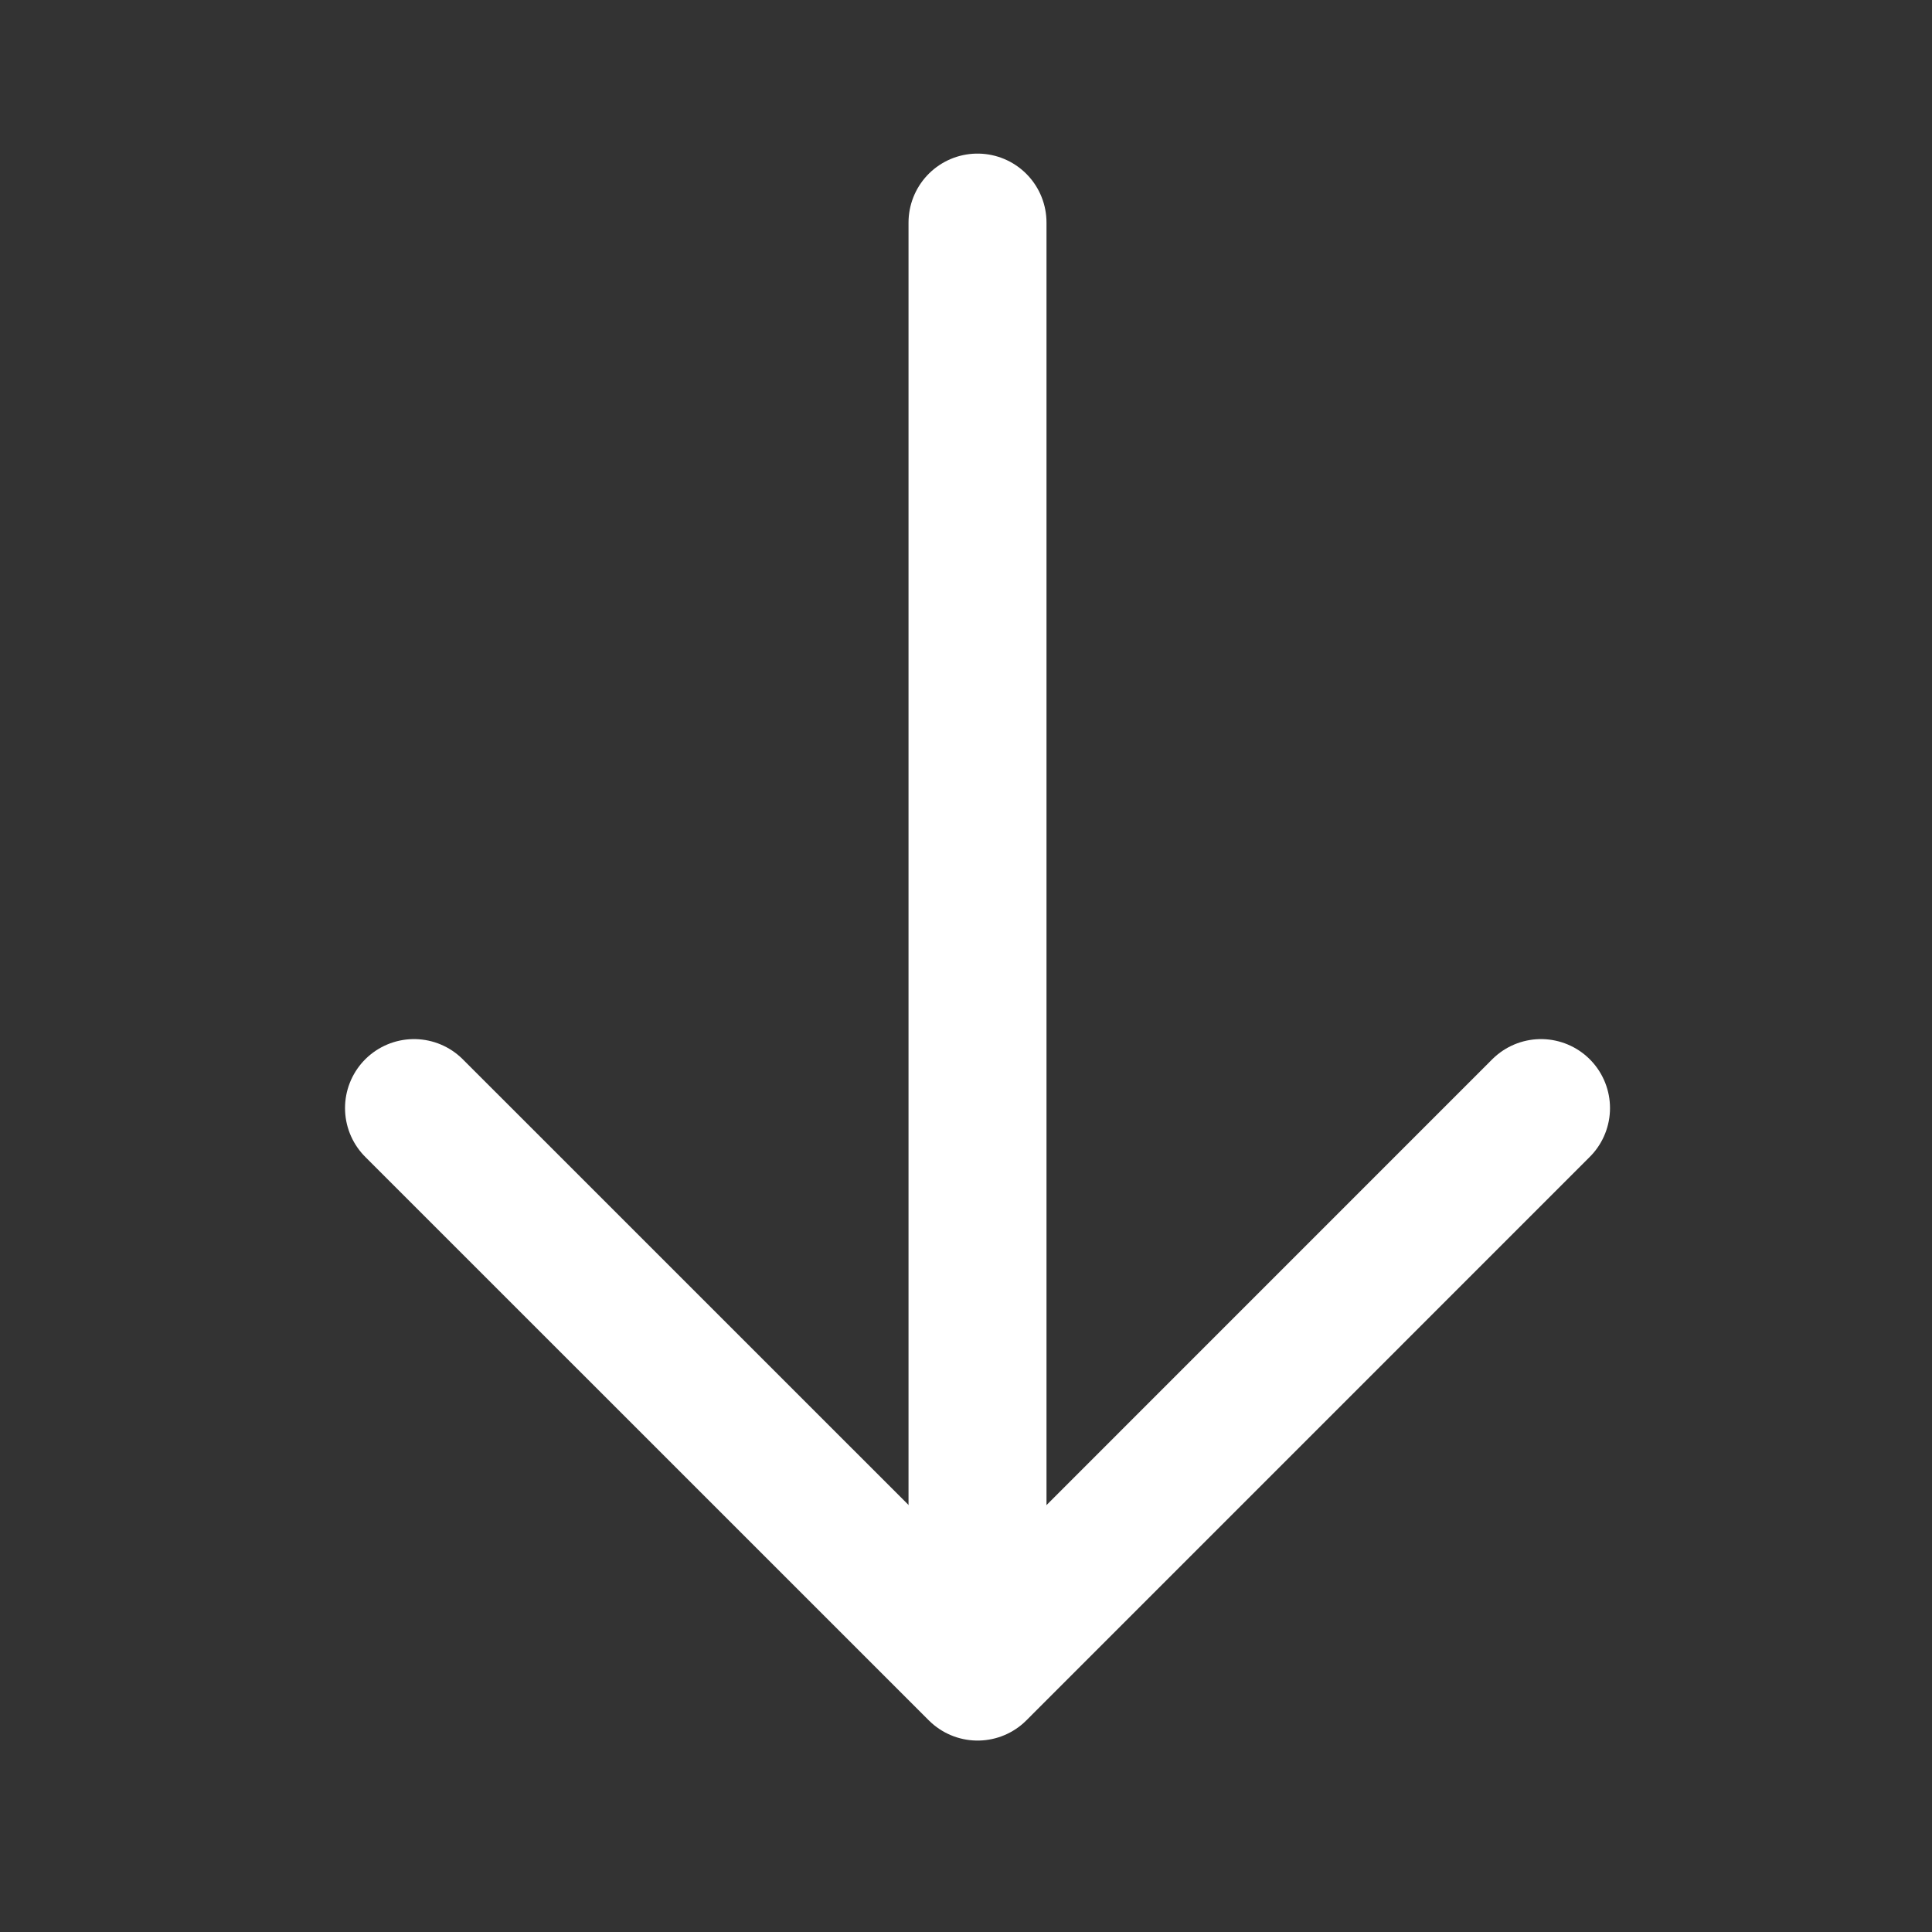<svg width="24" height="24" viewBox="0 0 24 24" fill="none" xmlns="http://www.w3.org/2000/svg">
<rect x="0" y="0" width="24" height="24" fill="#333333" stroke="none"/>
<path d="M12.143 2.765L12.143 19.765" stroke="white" stroke-width="1.714" stroke-linecap="round"/>
<path d="M19.143 13.765L12.144 20.765L5.143 13.765" stroke="white" stroke-width="1.714" stroke-linecap="round" stroke-linejoin="round"/>
</svg>
